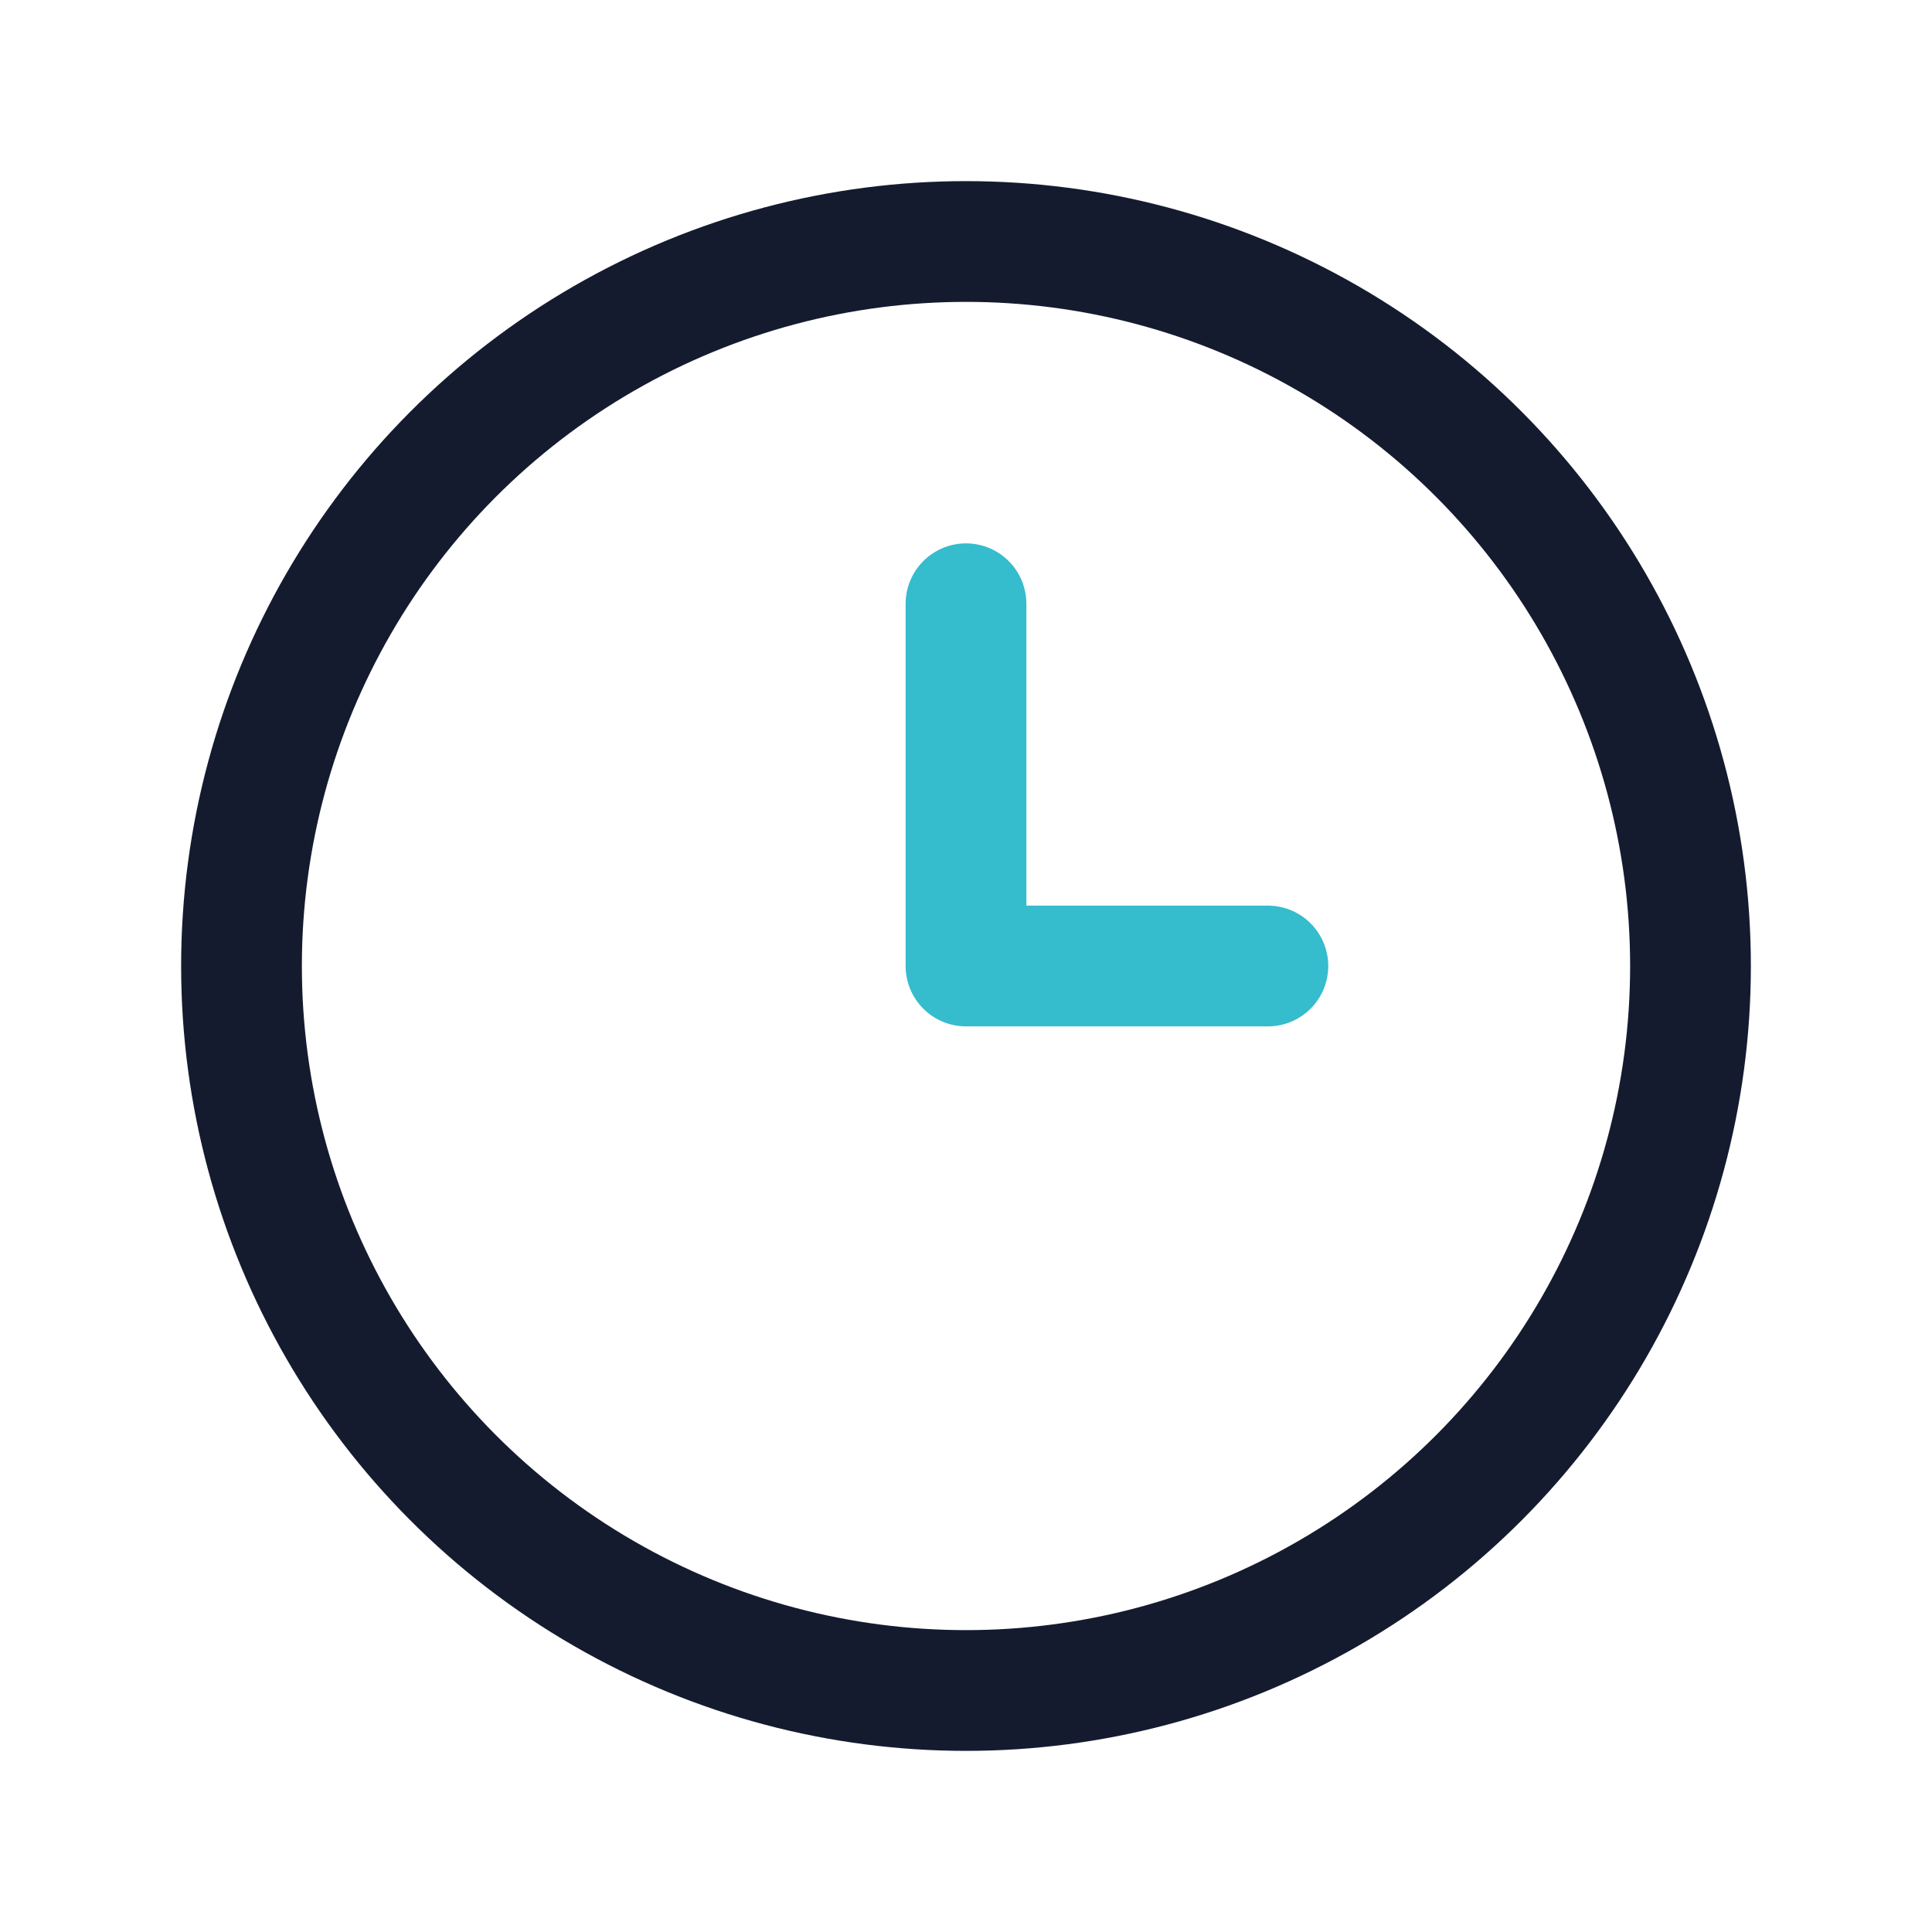 <?xml version="1.0" encoding="UTF-8"?>
<svg xmlns="http://www.w3.org/2000/svg" width="32" height="32" viewBox="0 0 32 32"><circle cx="16" cy="16" r="12" fill="none" stroke="#151B2F" stroke-width="2"/><path d="M16 16v-6M16 16h5" stroke="#35BCCD" stroke-width="2" stroke-linecap="round"/></svg>